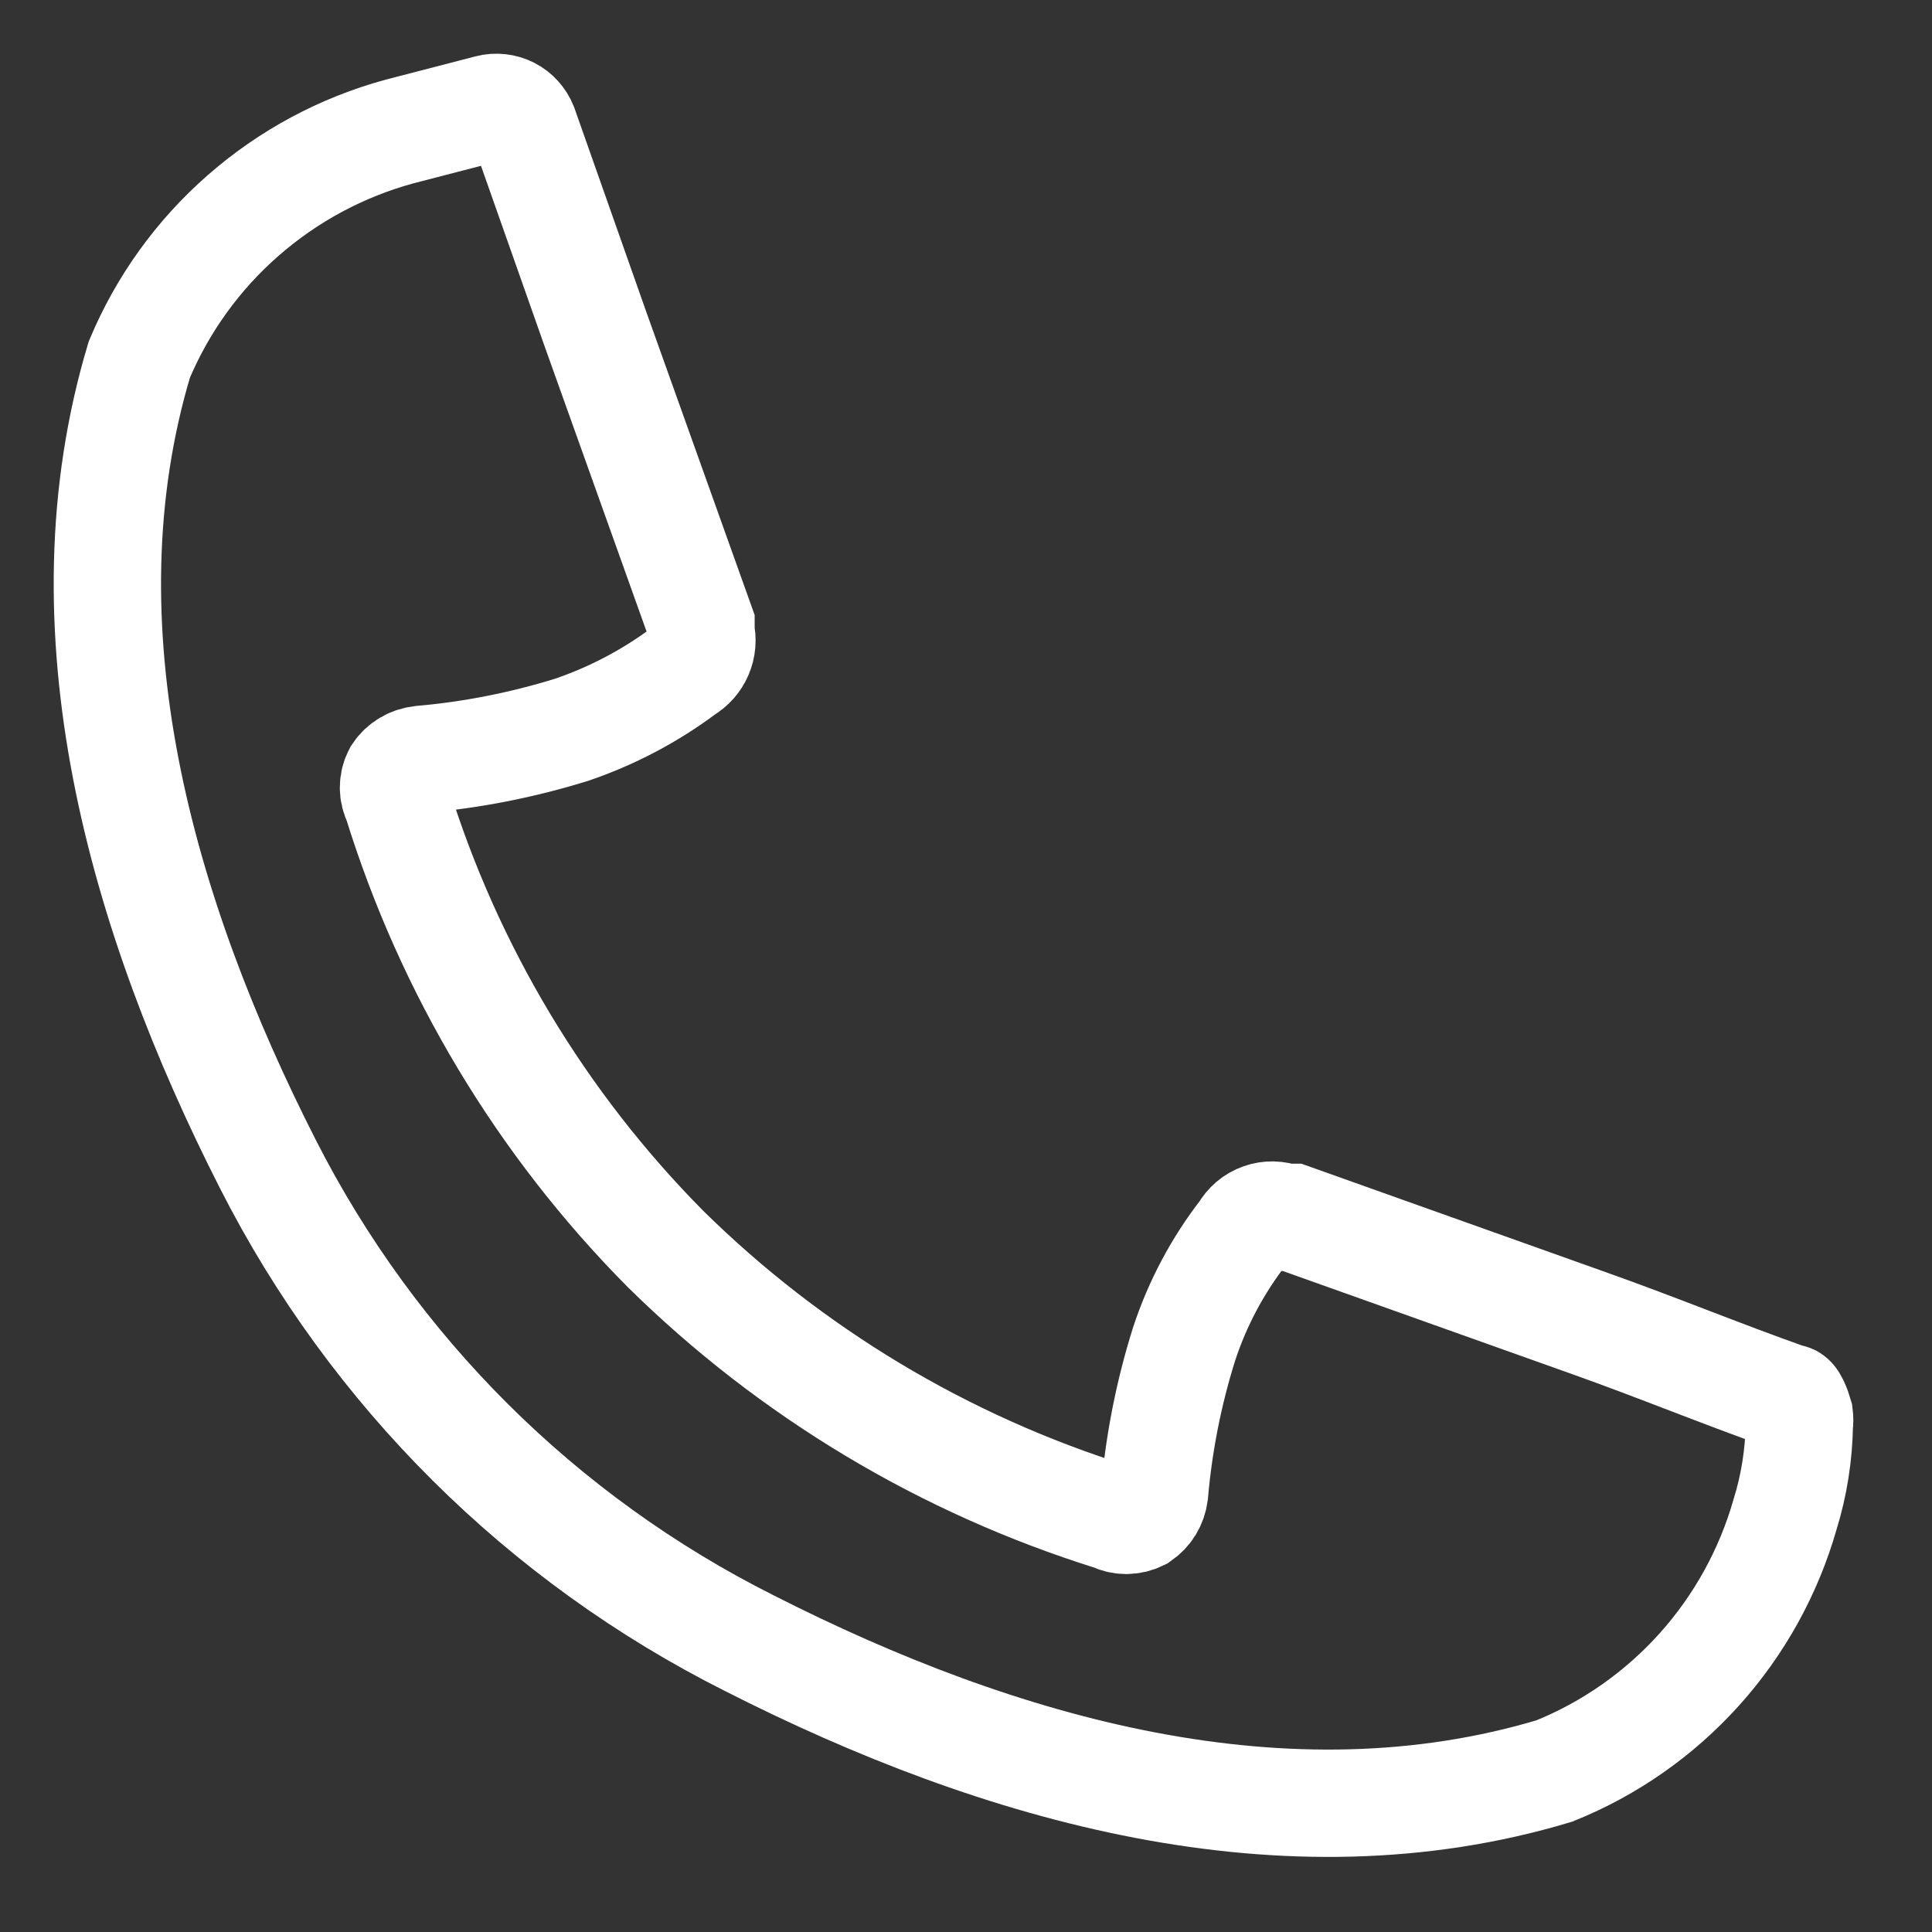 <svg width="18" height="18" viewBox="0 0 18 18" fill="none" xmlns="http://www.w3.org/2000/svg">
<rect x="0" y="0" width="18" height="18" fill="#333333" stroke="none"/>
<path d="M16.764 13.184C16.768 13.214 16.768 13.245 16.764 13.275C16.759 13.558 16.715 13.839 16.631 14.109C16.478 14.645 16.205 15.139 15.833 15.553C15.46 15.968 14.998 16.292 14.481 16.5C11.981 17.25 9.323 16.5 6.981 15.309C5.049 14.339 3.478 12.777 2.498 10.85C1.314 8.525 0.548 5.85 1.298 3.35C1.514 2.835 1.844 2.376 2.265 2.008C2.685 1.64 3.183 1.372 3.723 1.225L4.556 1.009C4.621 0.992 4.69 1 4.75 1.03C4.81 1.061 4.856 1.113 4.881 1.175L5.548 3.067L6.531 5.817V5.892C6.547 5.959 6.541 6.029 6.514 6.092C6.487 6.155 6.44 6.208 6.381 6.242C6.06 6.483 5.703 6.671 5.323 6.8C4.867 6.941 4.398 7.034 3.923 7.075C3.878 7.08 3.834 7.094 3.795 7.117C3.756 7.14 3.723 7.171 3.698 7.209C3.677 7.249 3.666 7.293 3.666 7.338C3.666 7.383 3.677 7.427 3.698 7.467C4.184 9.037 5.041 10.466 6.198 11.634C7.367 12.787 8.796 13.644 10.364 14.134C10.404 14.154 10.448 14.165 10.493 14.165C10.538 14.165 10.582 14.154 10.623 14.134C10.659 14.109 10.69 14.077 10.713 14.04C10.736 14.002 10.75 13.961 10.756 13.917C10.797 13.444 10.889 12.978 11.031 12.525C11.155 12.146 11.344 11.79 11.589 11.475C11.625 11.411 11.682 11.362 11.751 11.338C11.82 11.313 11.896 11.315 11.964 11.342H12.039L14.797 12.325C15.456 12.559 16.014 12.792 16.672 13.025C16.706 13.009 16.747 13.125 16.764 13.184Z" stroke="white" stroke-miterlimit="10" stroke-linecap="round"/>
</svg>
